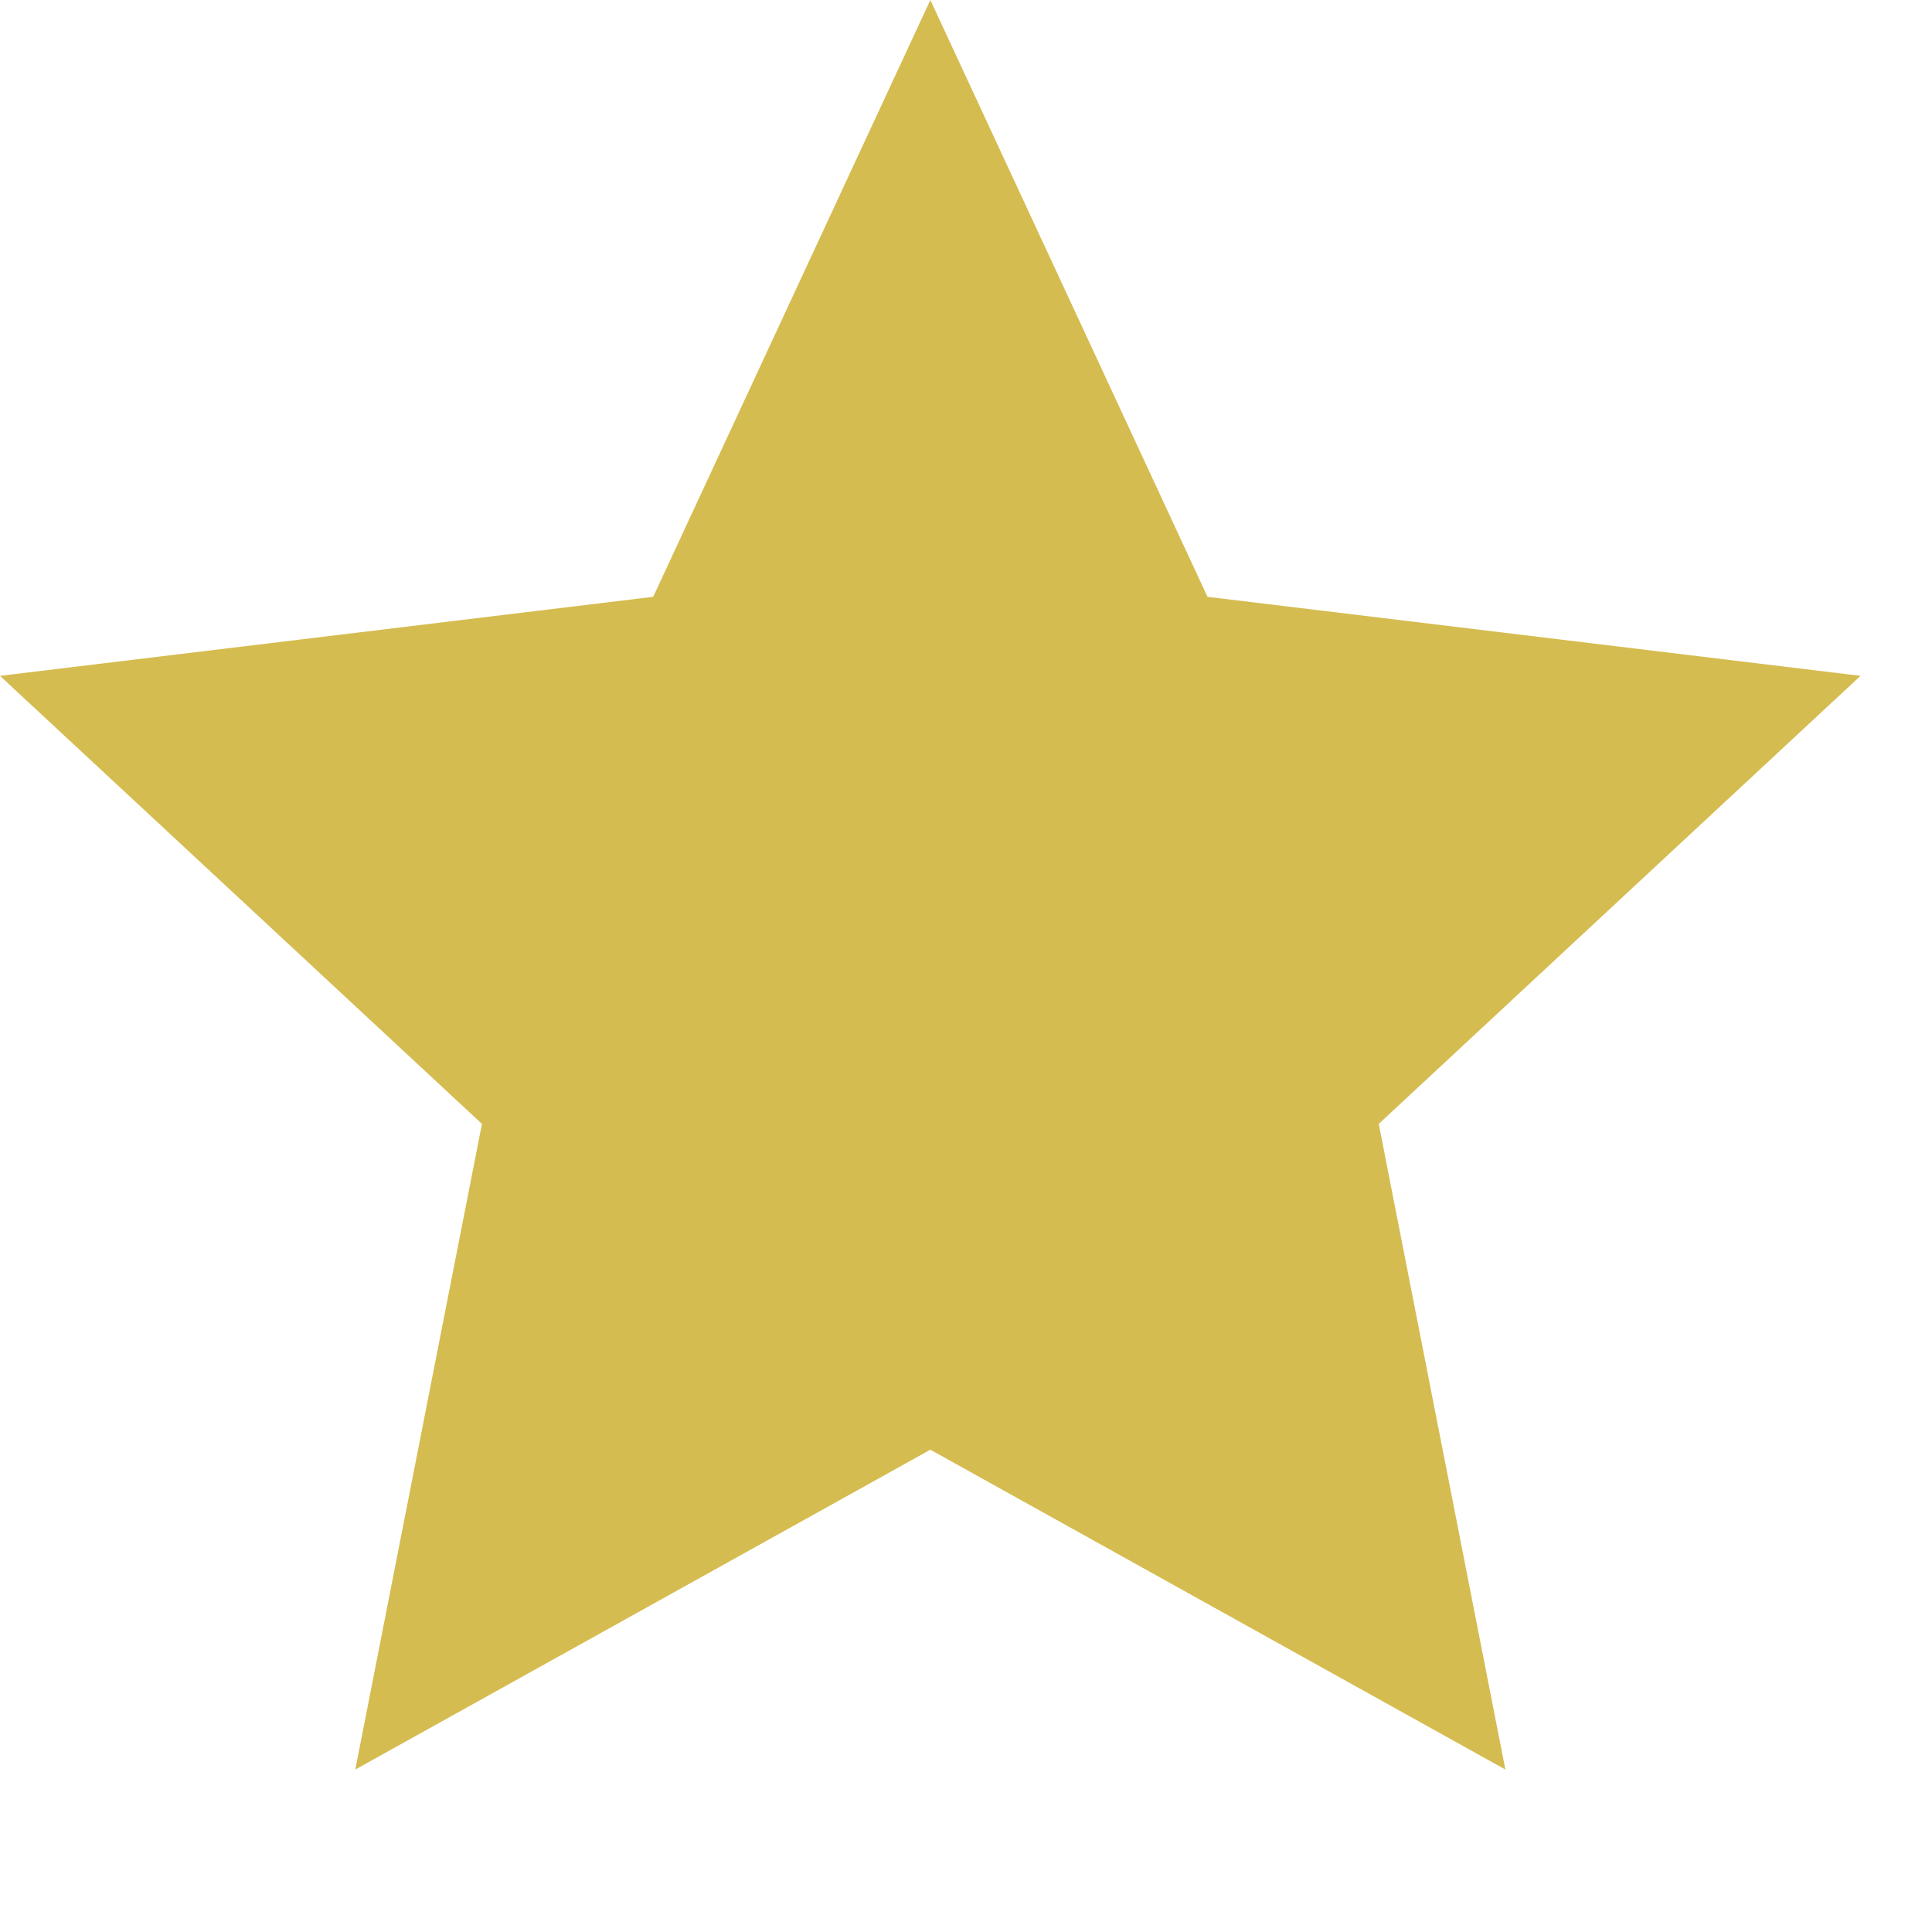 <?xml version="1.0" encoding="utf-8"?>
<svg xmlns="http://www.w3.org/2000/svg" fill="none" height="100%" overflow="visible" preserveAspectRatio="none" style="display: block;" viewBox="0 0 11 11" width="100%">
<path d="M5.297 0L6.875 3.398L10.593 3.848L7.85 6.399L8.571 10.075L5.297 8.254L2.023 10.075L2.744 6.399L0 3.848L3.719 3.398L5.297 0Z" fill="#D5BC50" id="Vector"/>
</svg>